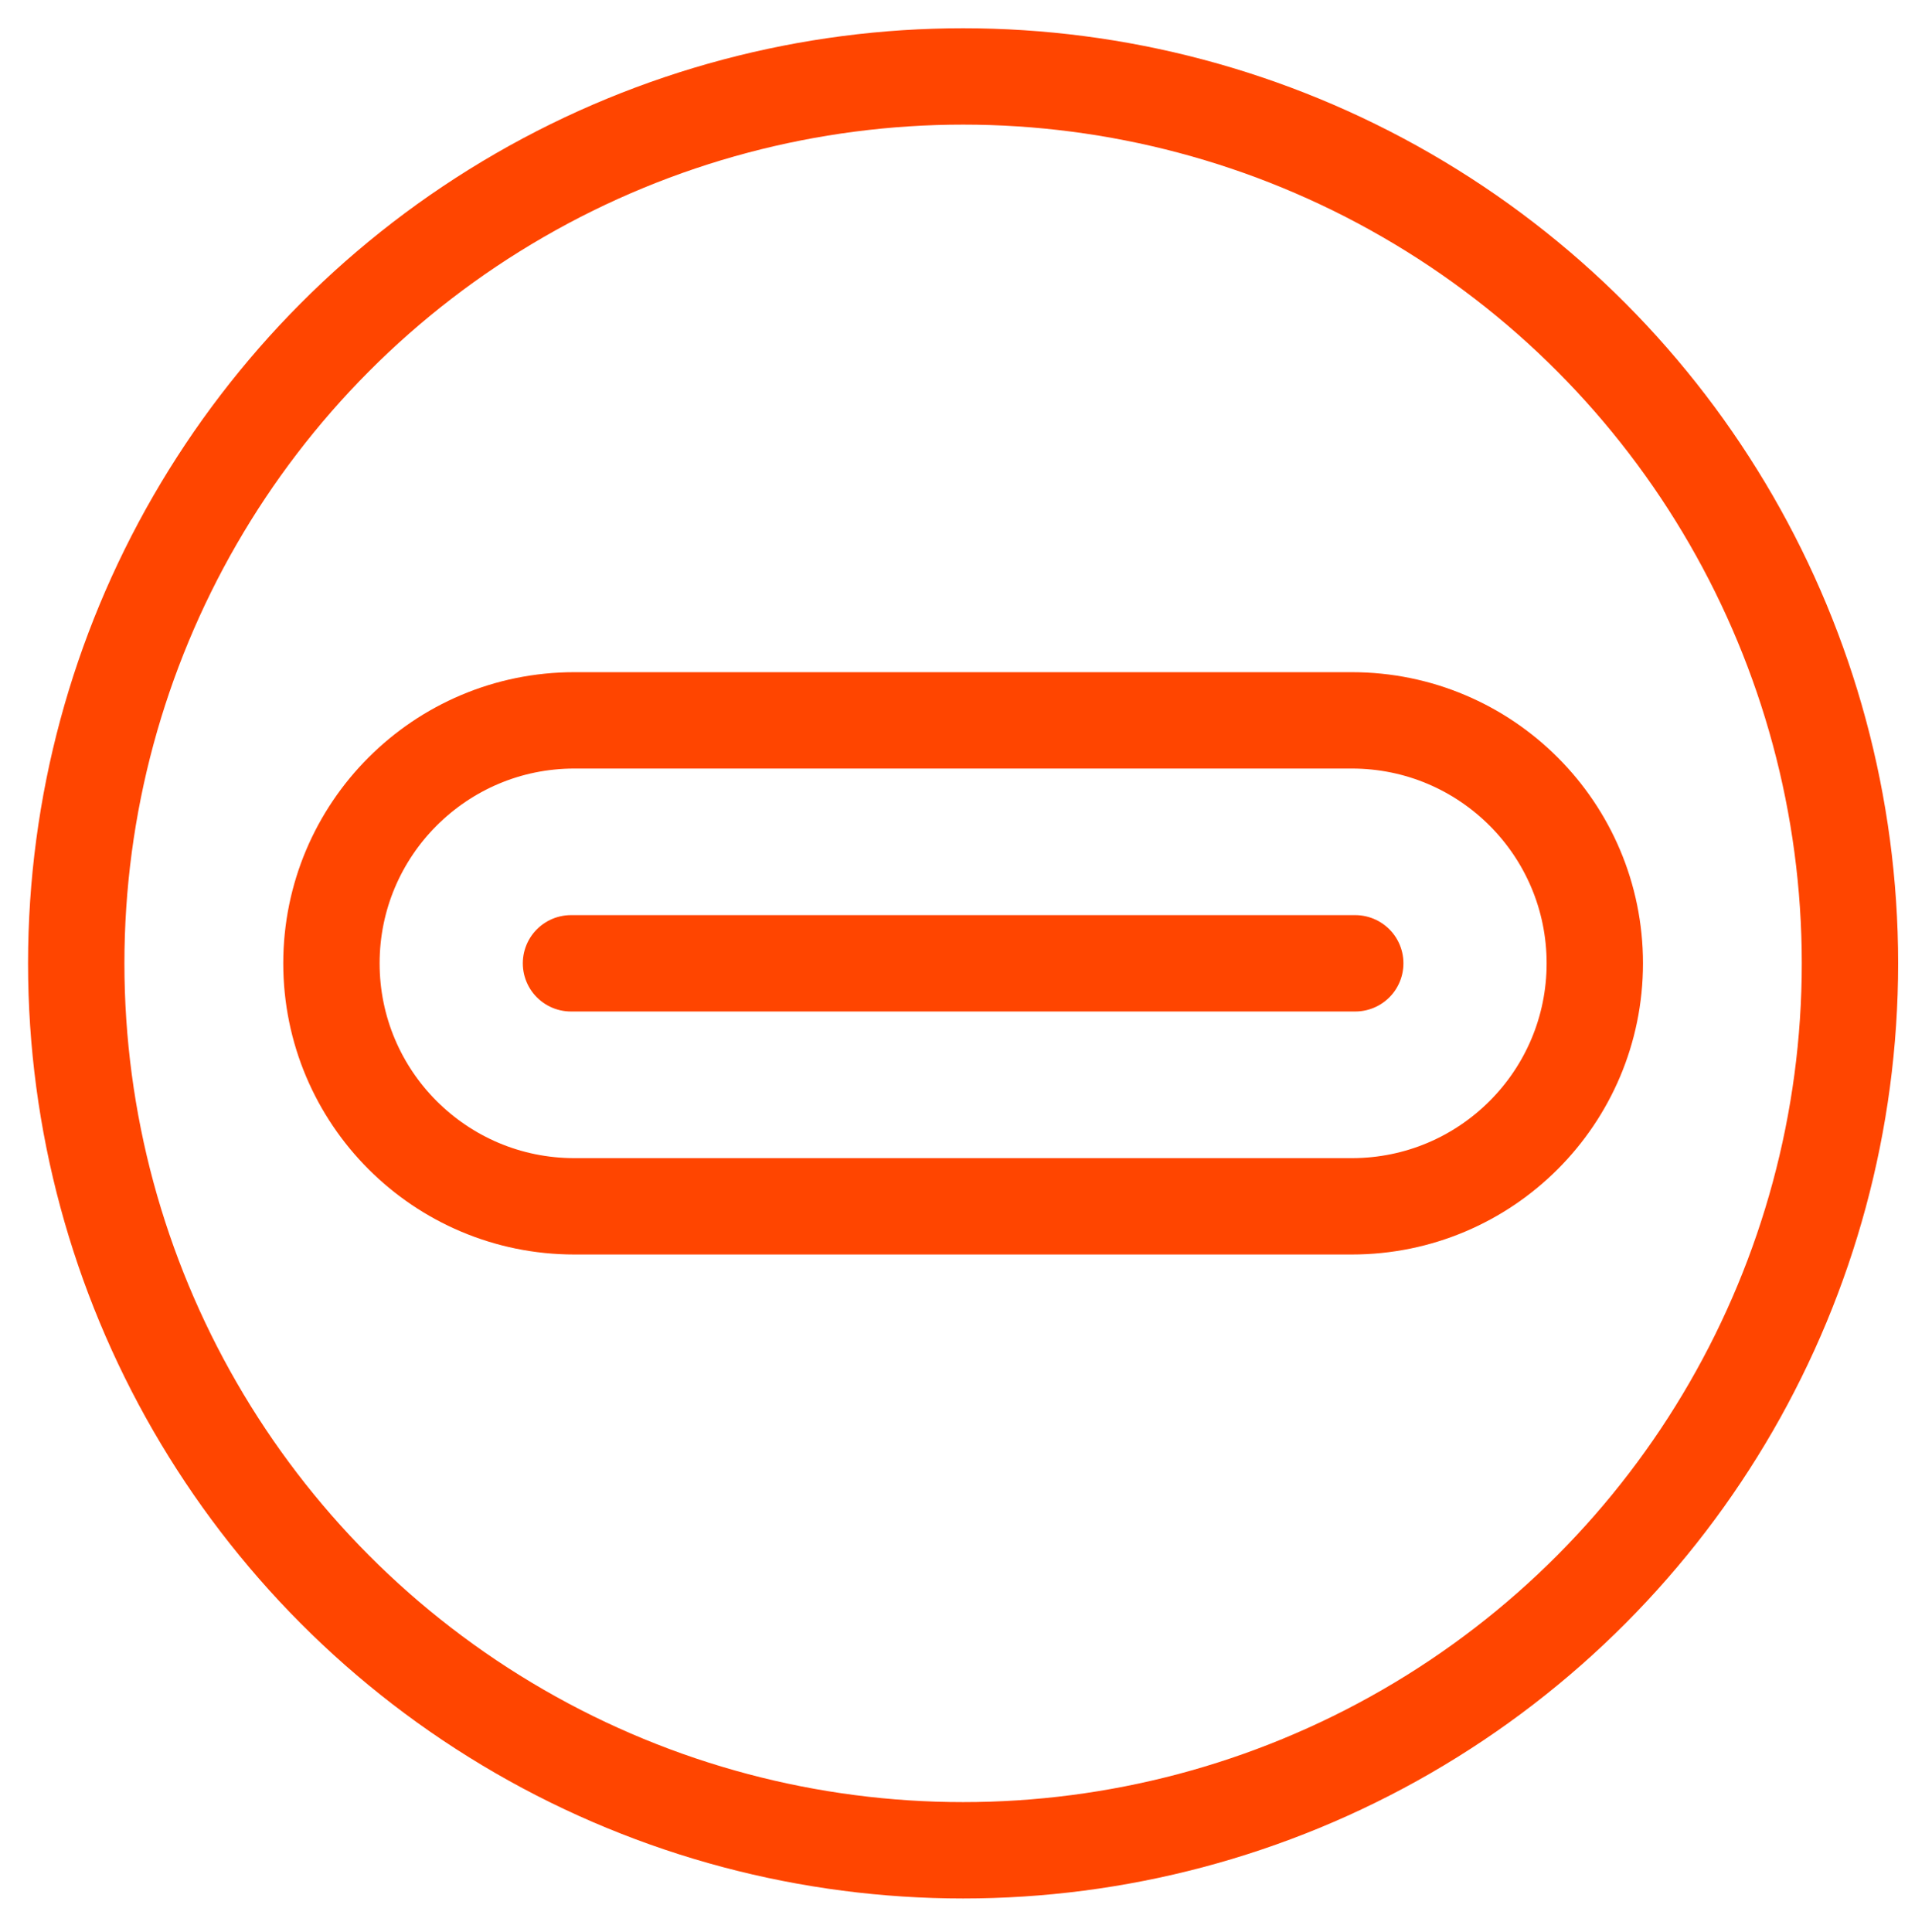<?xml version="1.0" encoding="utf-8"?>
<!-- Generator: Adobe Illustrator 16.0.0, SVG Export Plug-In . SVG Version: 6.00 Build 0)  -->
<!DOCTYPE svg PUBLIC "-//W3C//DTD SVG 1.1//EN" "http://www.w3.org/Graphics/SVG/1.1/DTD/svg11.dtd">
<svg version="1.1" id="Layer_1" xmlns="http://www.w3.org/2000/svg" xmlns:xlink="http://www.w3.org/1999/xlink" x="0px" y="0px"
	 width="39.012px" height="39.353px" viewBox="0 0 39.012 39.353" enable-background="new 0 0 39.012 39.353" xml:space="preserve">
<g>
	<circle fill="none" stroke="#ff4500" stroke-width="1.963" stroke-miterlimit="10" cx="19.62" cy="19.624" r="18.067"/>
	<g>
		<path fill="none" stroke="#ff4500" stroke-width="1.963" stroke-miterlimit="10" d="M27.539,24.573H11.701
			c-2.733,0-4.949-2.216-4.949-4.95l0,0c0-2.732,2.216-4.949,4.949-4.949h15.838c2.734,0,4.95,2.216,4.95,4.949l0,0
			C32.489,22.357,30.273,24.573,27.539,24.573z"/>
		
			<line fill="none" stroke="#ff4500" stroke-width="1.963" stroke-linecap="round" stroke-miterlimit="10" x1="11.632" y1="19.623" x2="27.609" y2="19.623"/>
	</g>
</g>
</svg>
